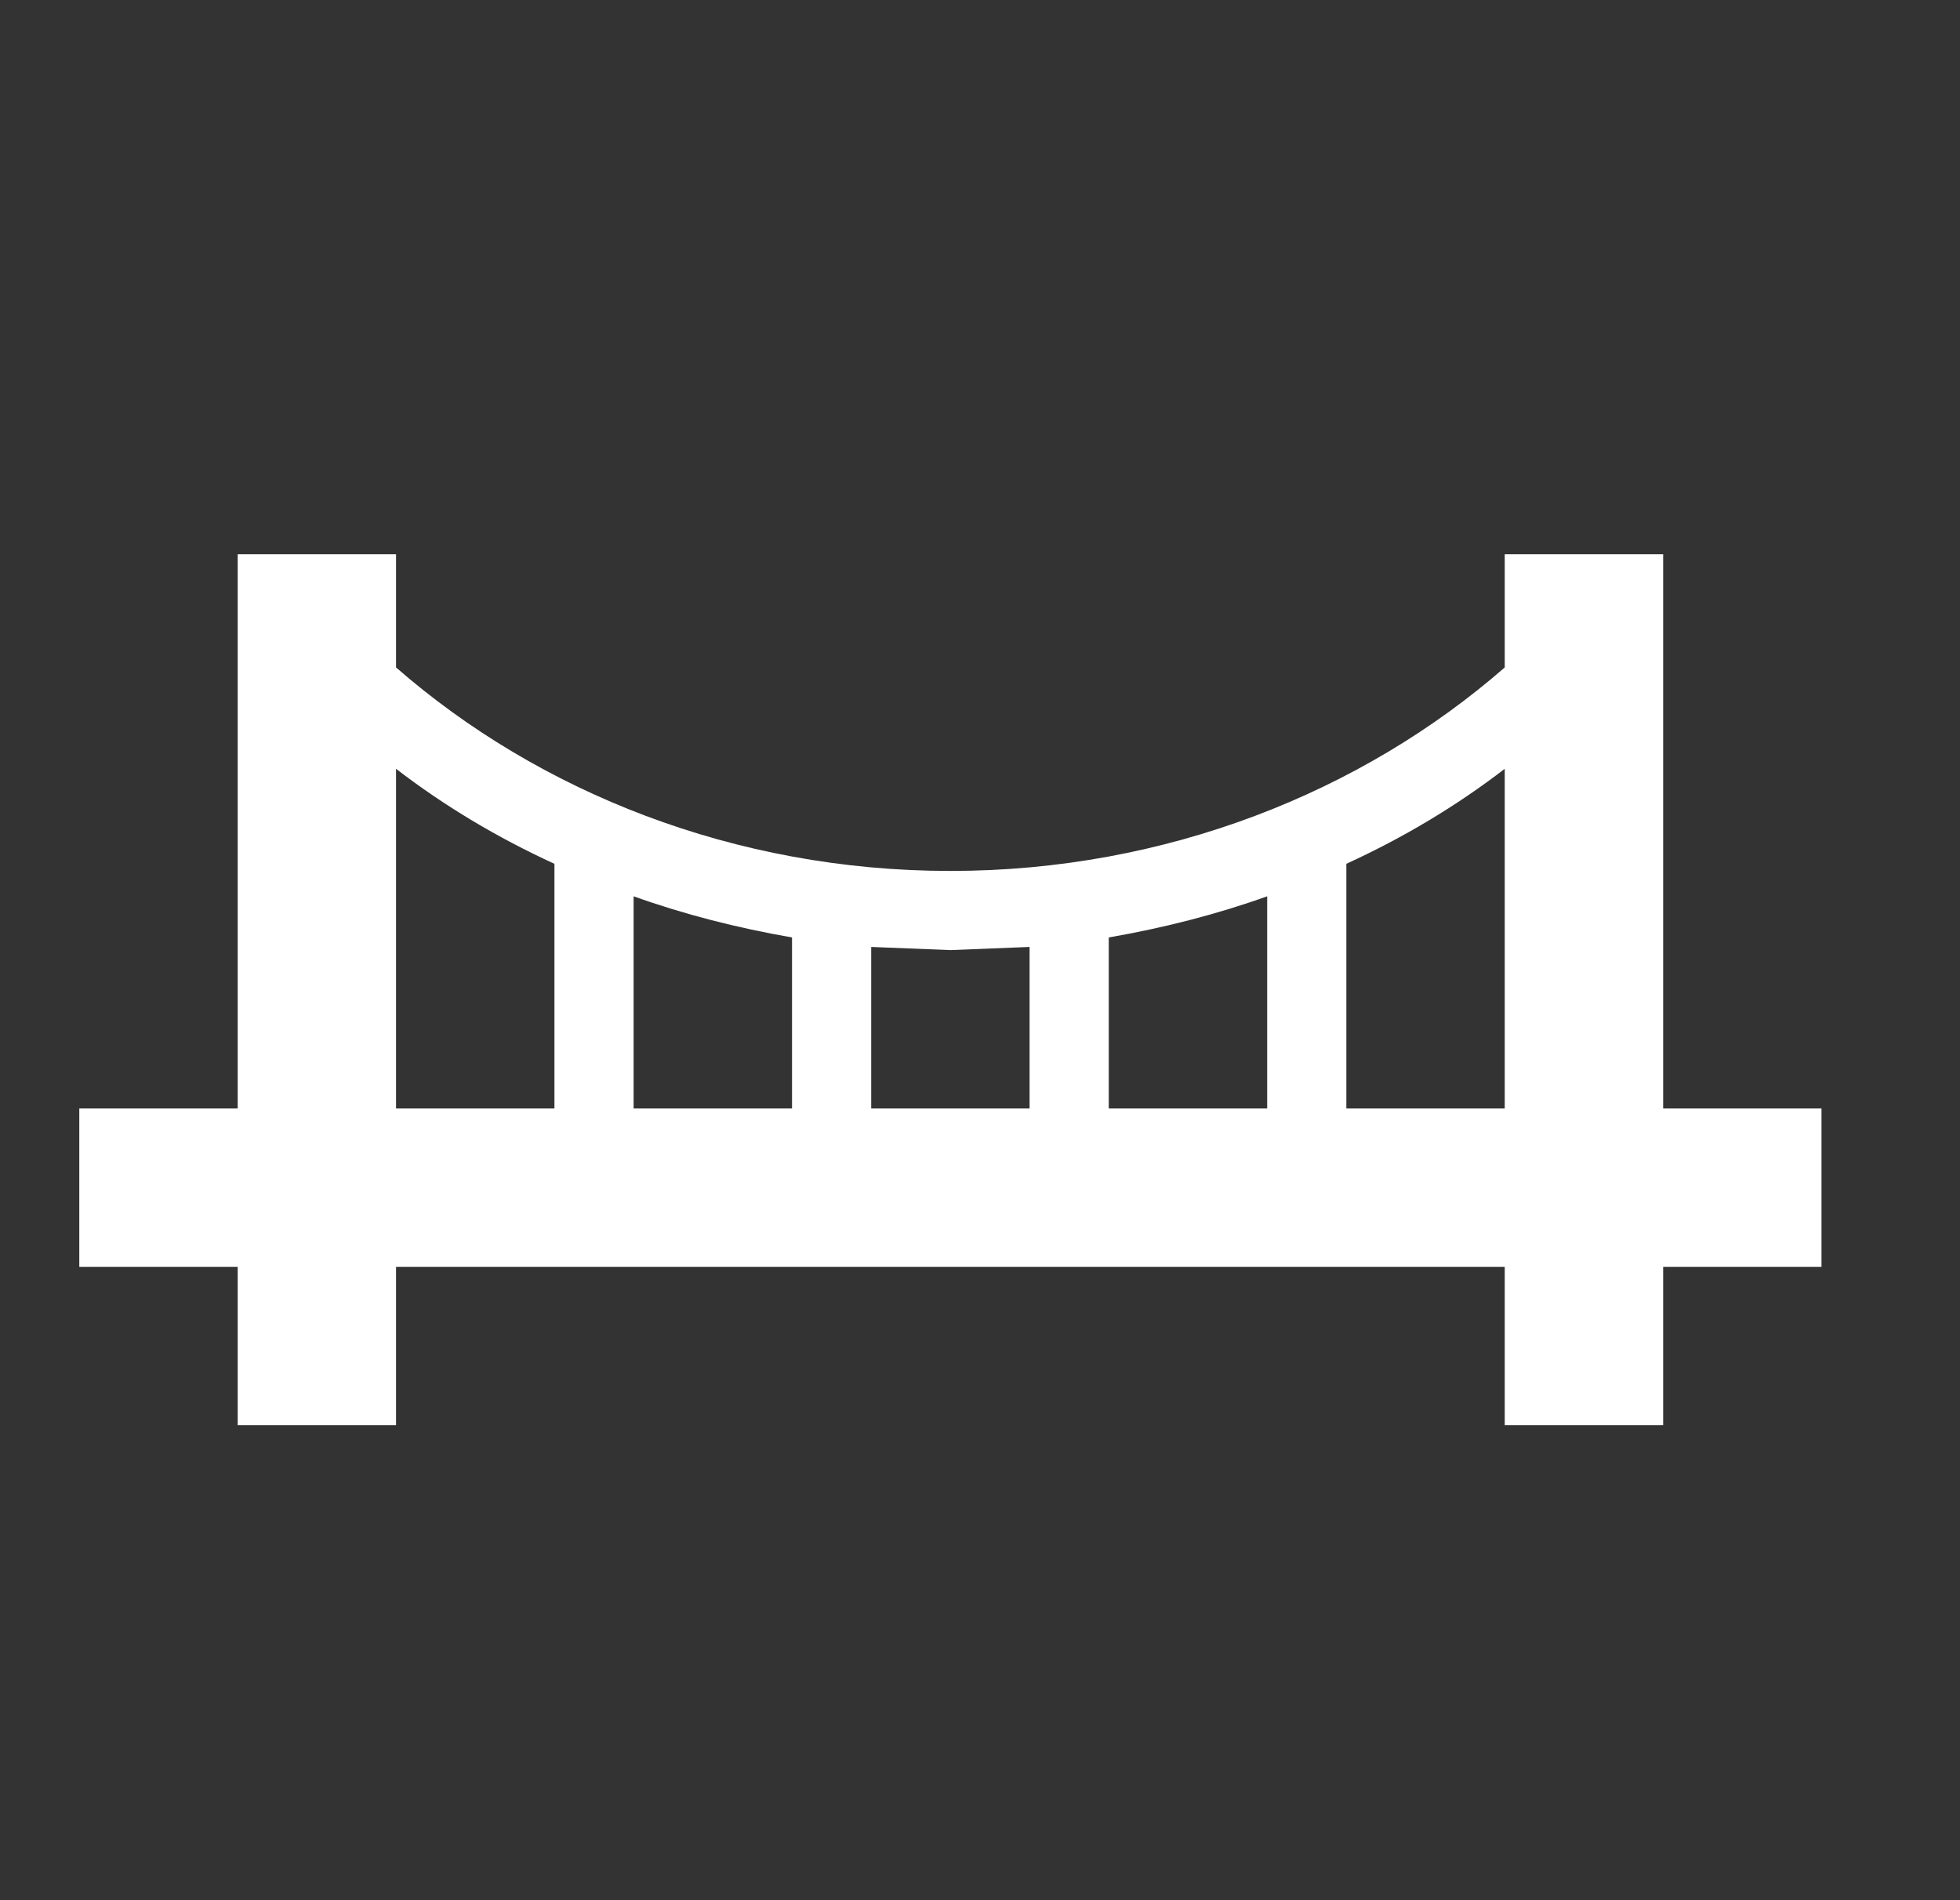 <svg width="33" height="32" viewBox="0 0 33 32" fill="none" xmlns="http://www.w3.org/2000/svg">
<rect x="0" y="0" width="33" height="32" fill="#333333" stroke="none"/>
<path d="M9.335 18.667V14.547C8.375 14.107 7.482 13.573 6.668 12.947V18.667H9.335ZM6.668 24H4.002V21.334H1.335V18.667H4.002V9.334H6.668V11.24C9.068 13.334 12.362 14.667 16.002 14.667C19.642 14.667 22.935 13.334 25.335 11.24V9.334H28.002V18.667H30.668V21.334H28.002V24H25.335V21.334H6.668V24ZM22.668 14.547V18.667H25.335V12.947C24.522 13.573 23.628 14.107 22.668 14.547ZM21.335 18.667V15.094C20.482 15.4 19.588 15.627 18.668 15.787V18.667H21.335ZM17.335 18.667V15.947L16.002 16L14.668 15.947V18.667H17.335ZM13.335 18.667V15.787C12.415 15.627 11.522 15.4 10.668 15.094V18.667H13.335Z" fill="white"/>
</svg>
